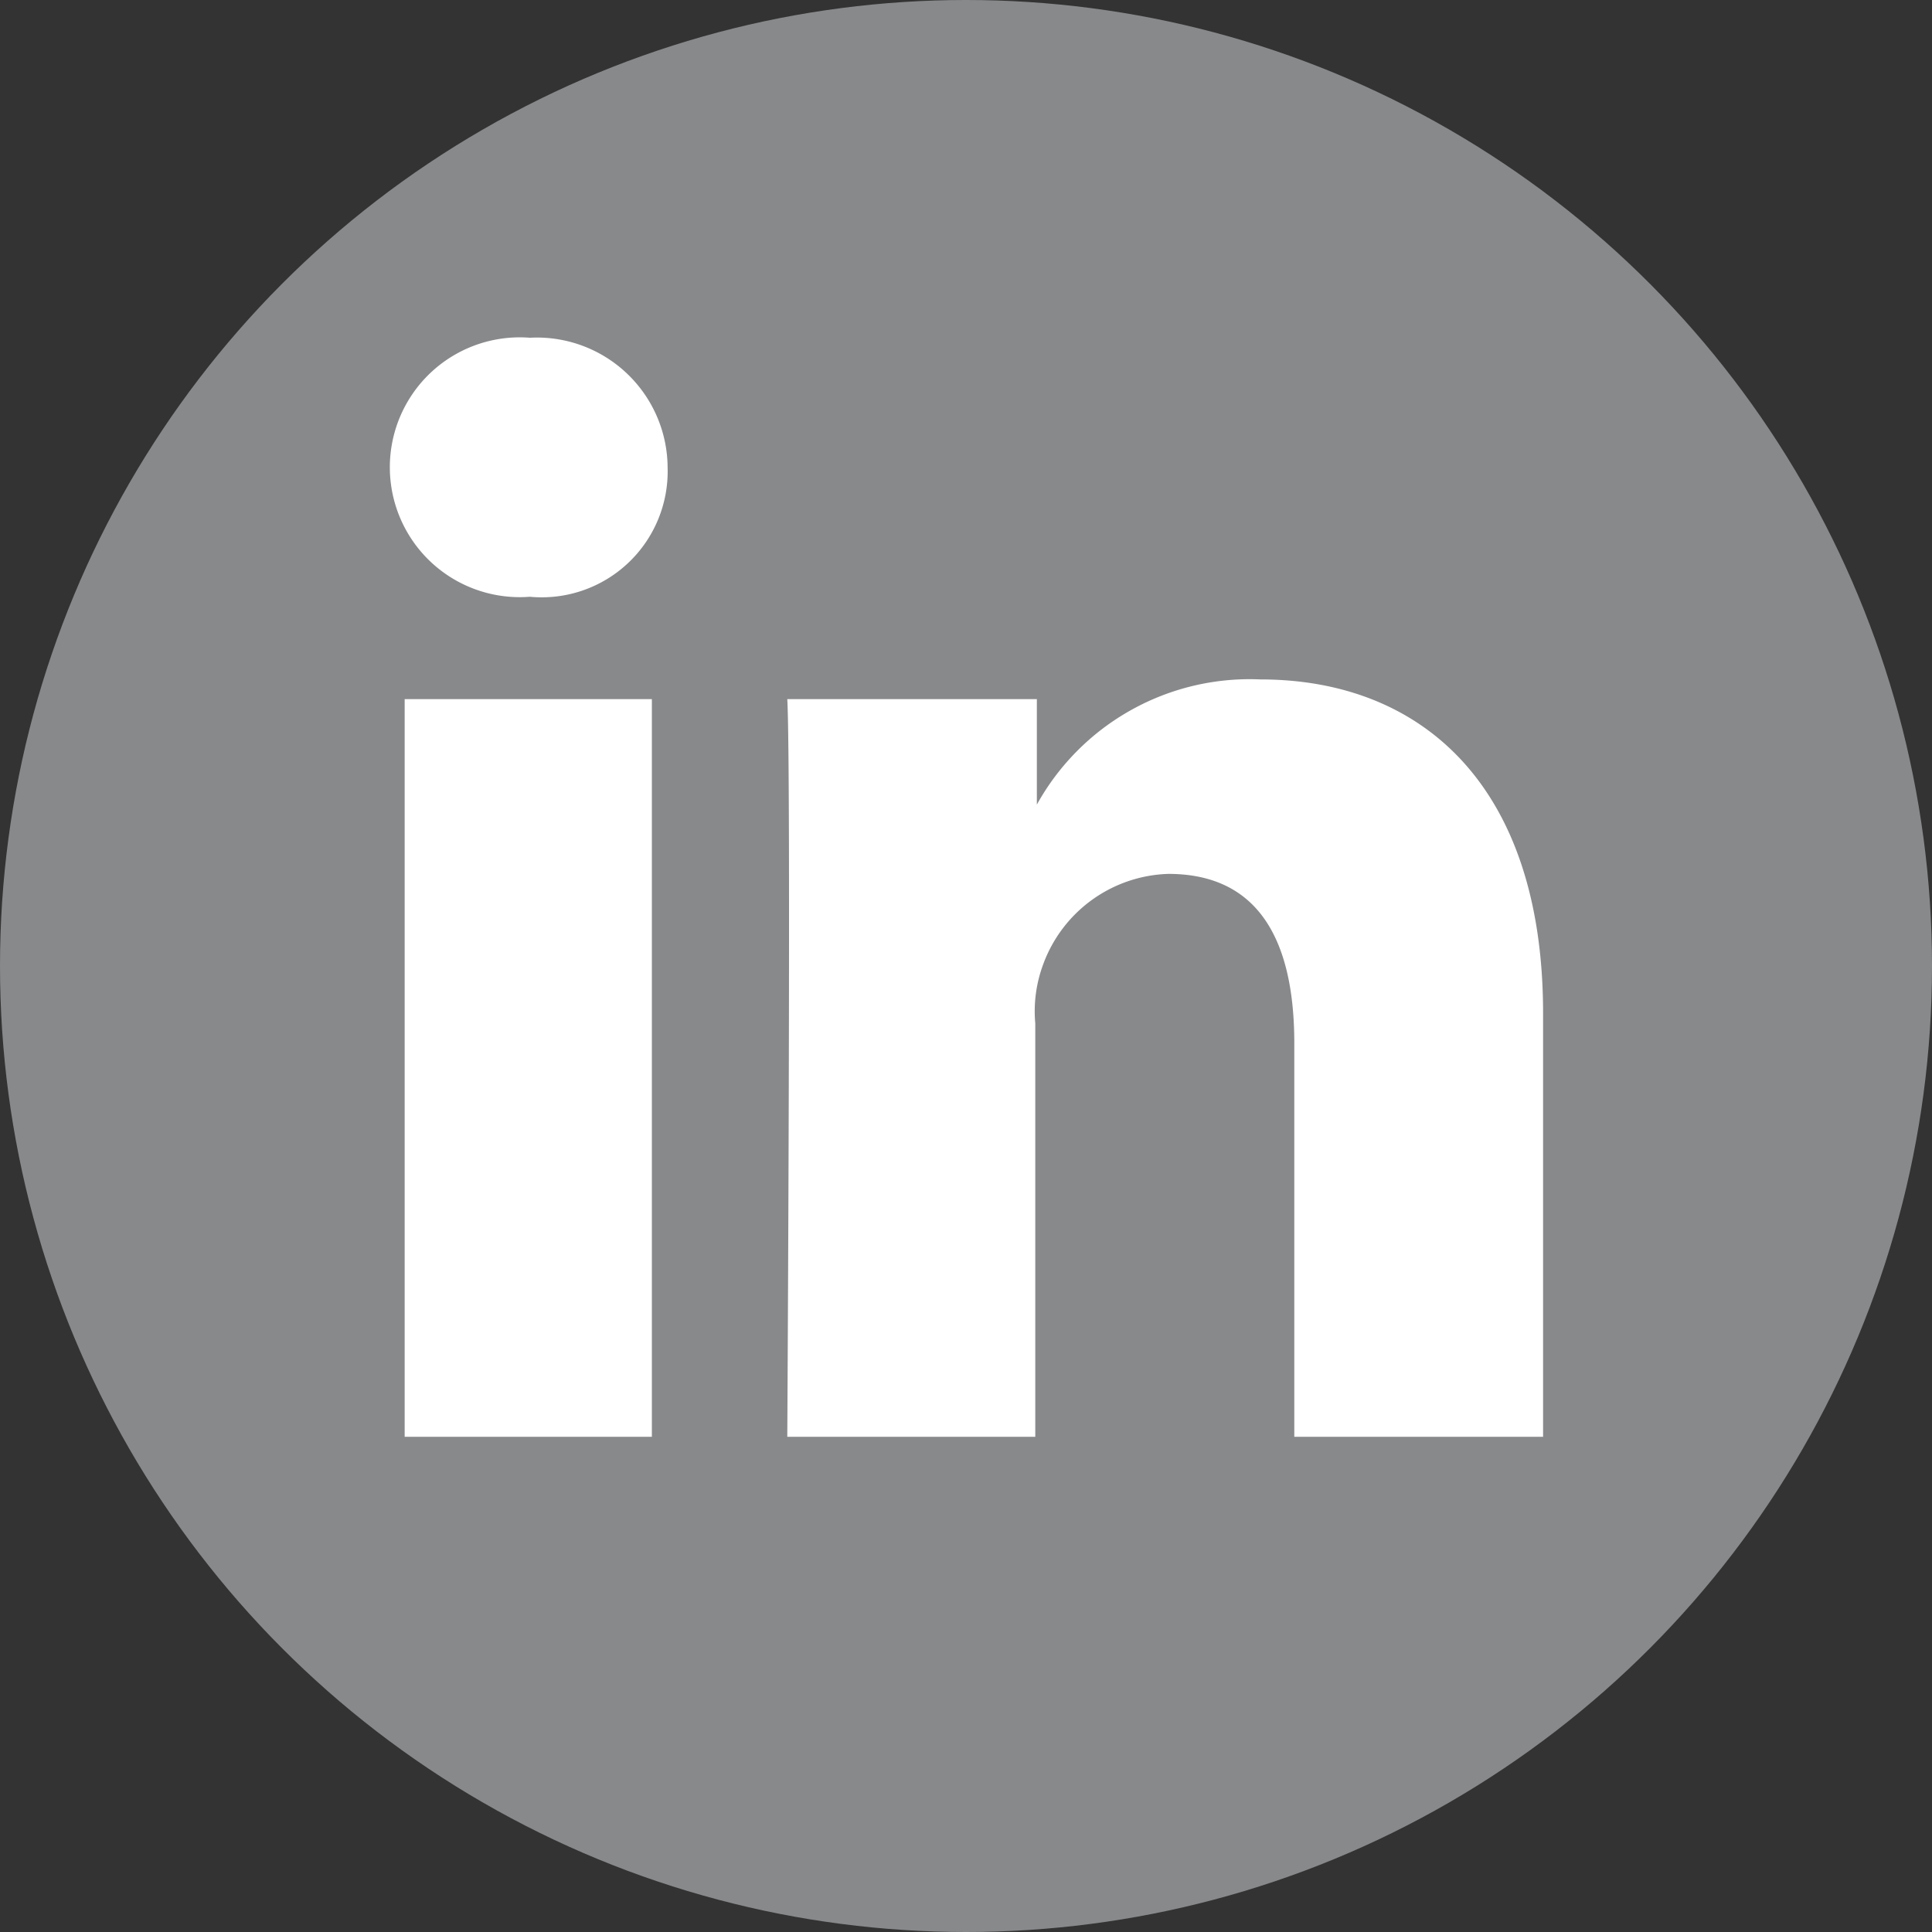 <svg xmlns="http://www.w3.org/2000/svg" viewBox="0 0 24.54 24.54"><rect x="0" y="0" width="24.54" height="24.54" fill="#333333" stroke="none"/><defs><style>.cls-1{fill:#88898b;}.cls-2{fill:#fff;}</style></defs><g id="Layer_2" data-name="Layer 2"><g id="Layer_1-2" data-name="Layer 1"><circle class="cls-1" cx="12.27" cy="12.27" r="12.27"/><path class="cls-2" d="M8.28,18.25V8.88H5.14v9.37ZM6.73,7.58A1.6,1.6,0,0,0,8.48,5.94,1.66,1.66,0,0,0,6.73,4.29a1.65,1.65,0,1,0,0,3.29ZM10,18.25h3.15V13a1.71,1.71,0,0,1,.1-.75,1.75,1.75,0,0,1,1.59-1.15c1.15,0,1.6.85,1.6,2.15v5H19.6V12.87c0-2.9-1.55-4.24-3.59-4.24a3.09,3.09,0,0,0-2.84,1.59h0V8.88H10c.05.9,0,9.37,0,9.37Z"/></g></g></svg>